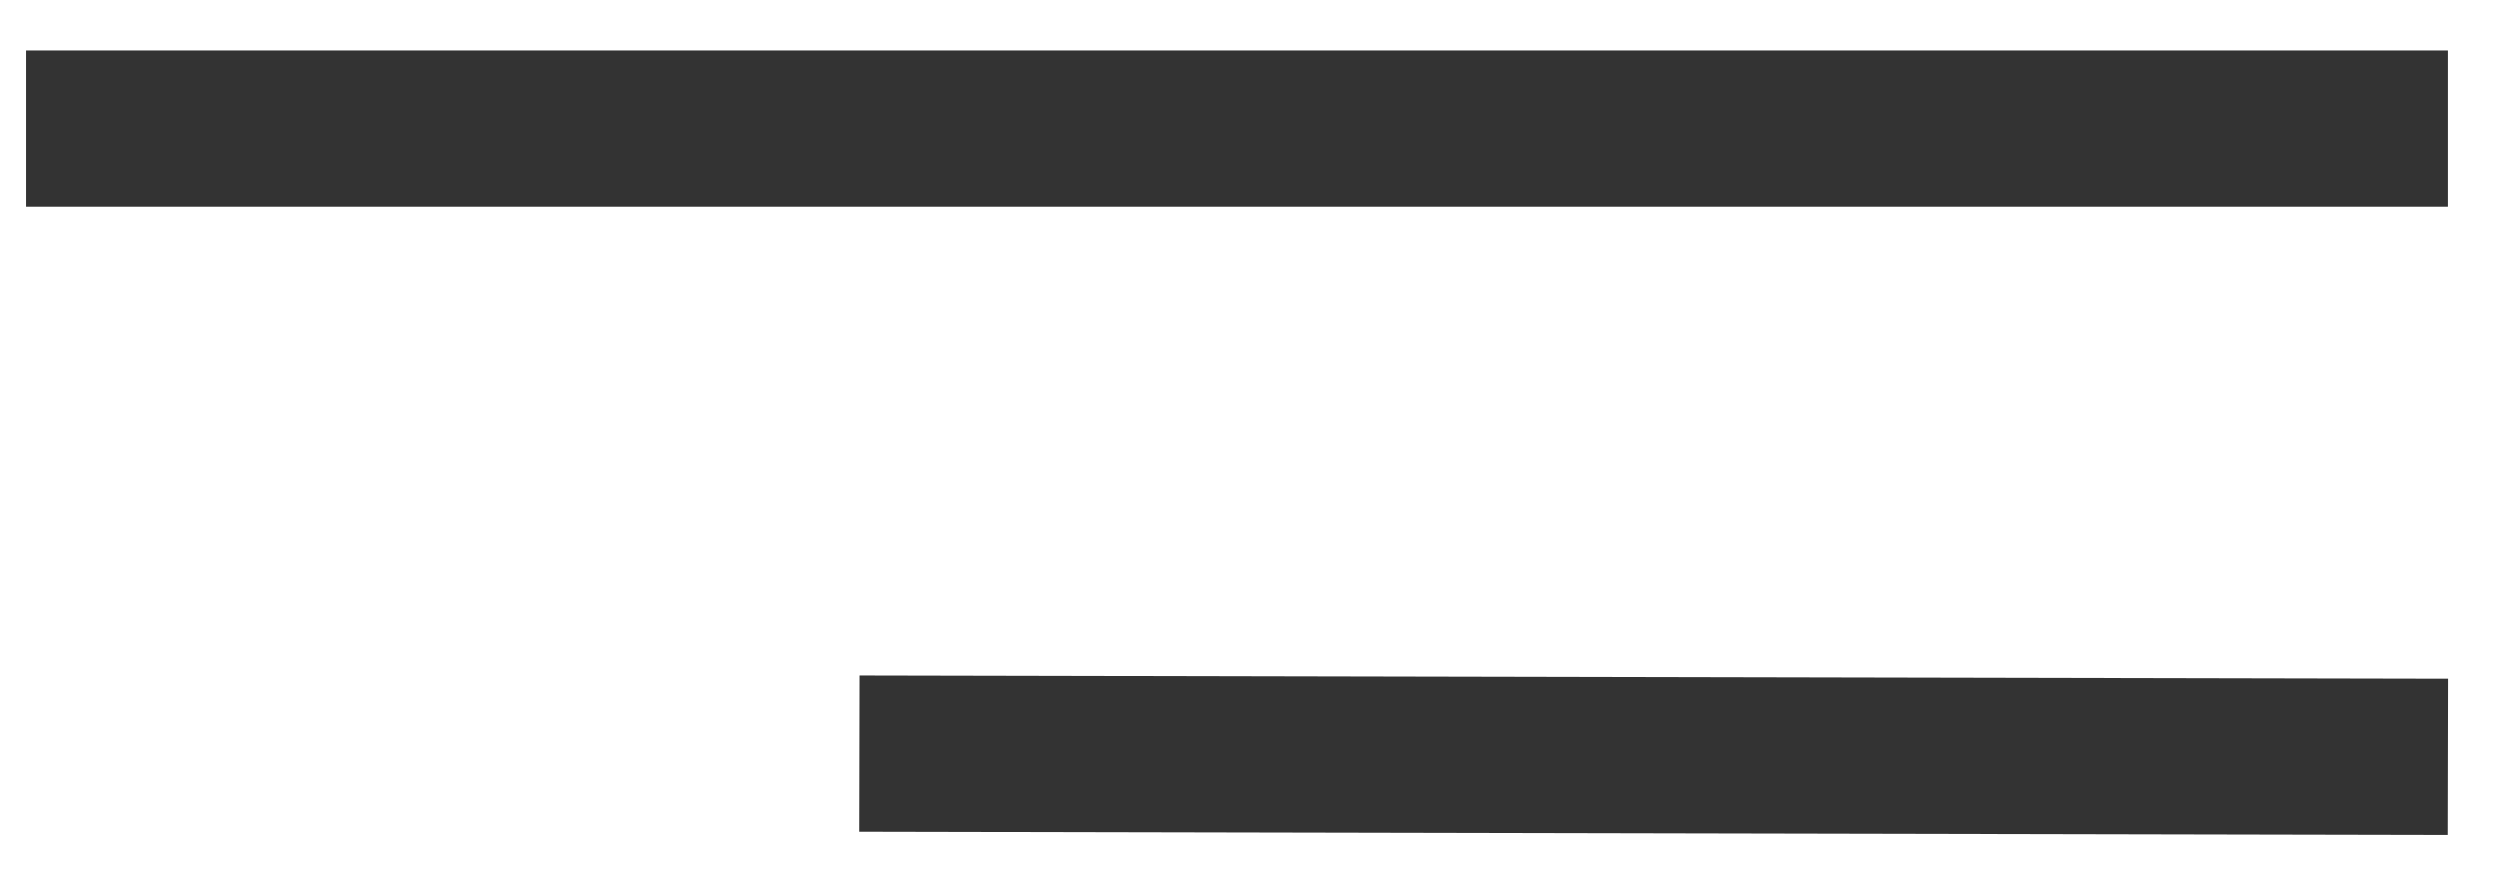 <svg width="48" height="17" viewBox="0 0 48 17" fill="none" xmlns="http://www.w3.org/2000/svg">
<path d="M0.5 2.469H47" stroke="#333333" stroke-width="3"/>
<path d="M16.5 14.469L47 14.531" stroke="#333333" stroke-width="3"/>
</svg>
